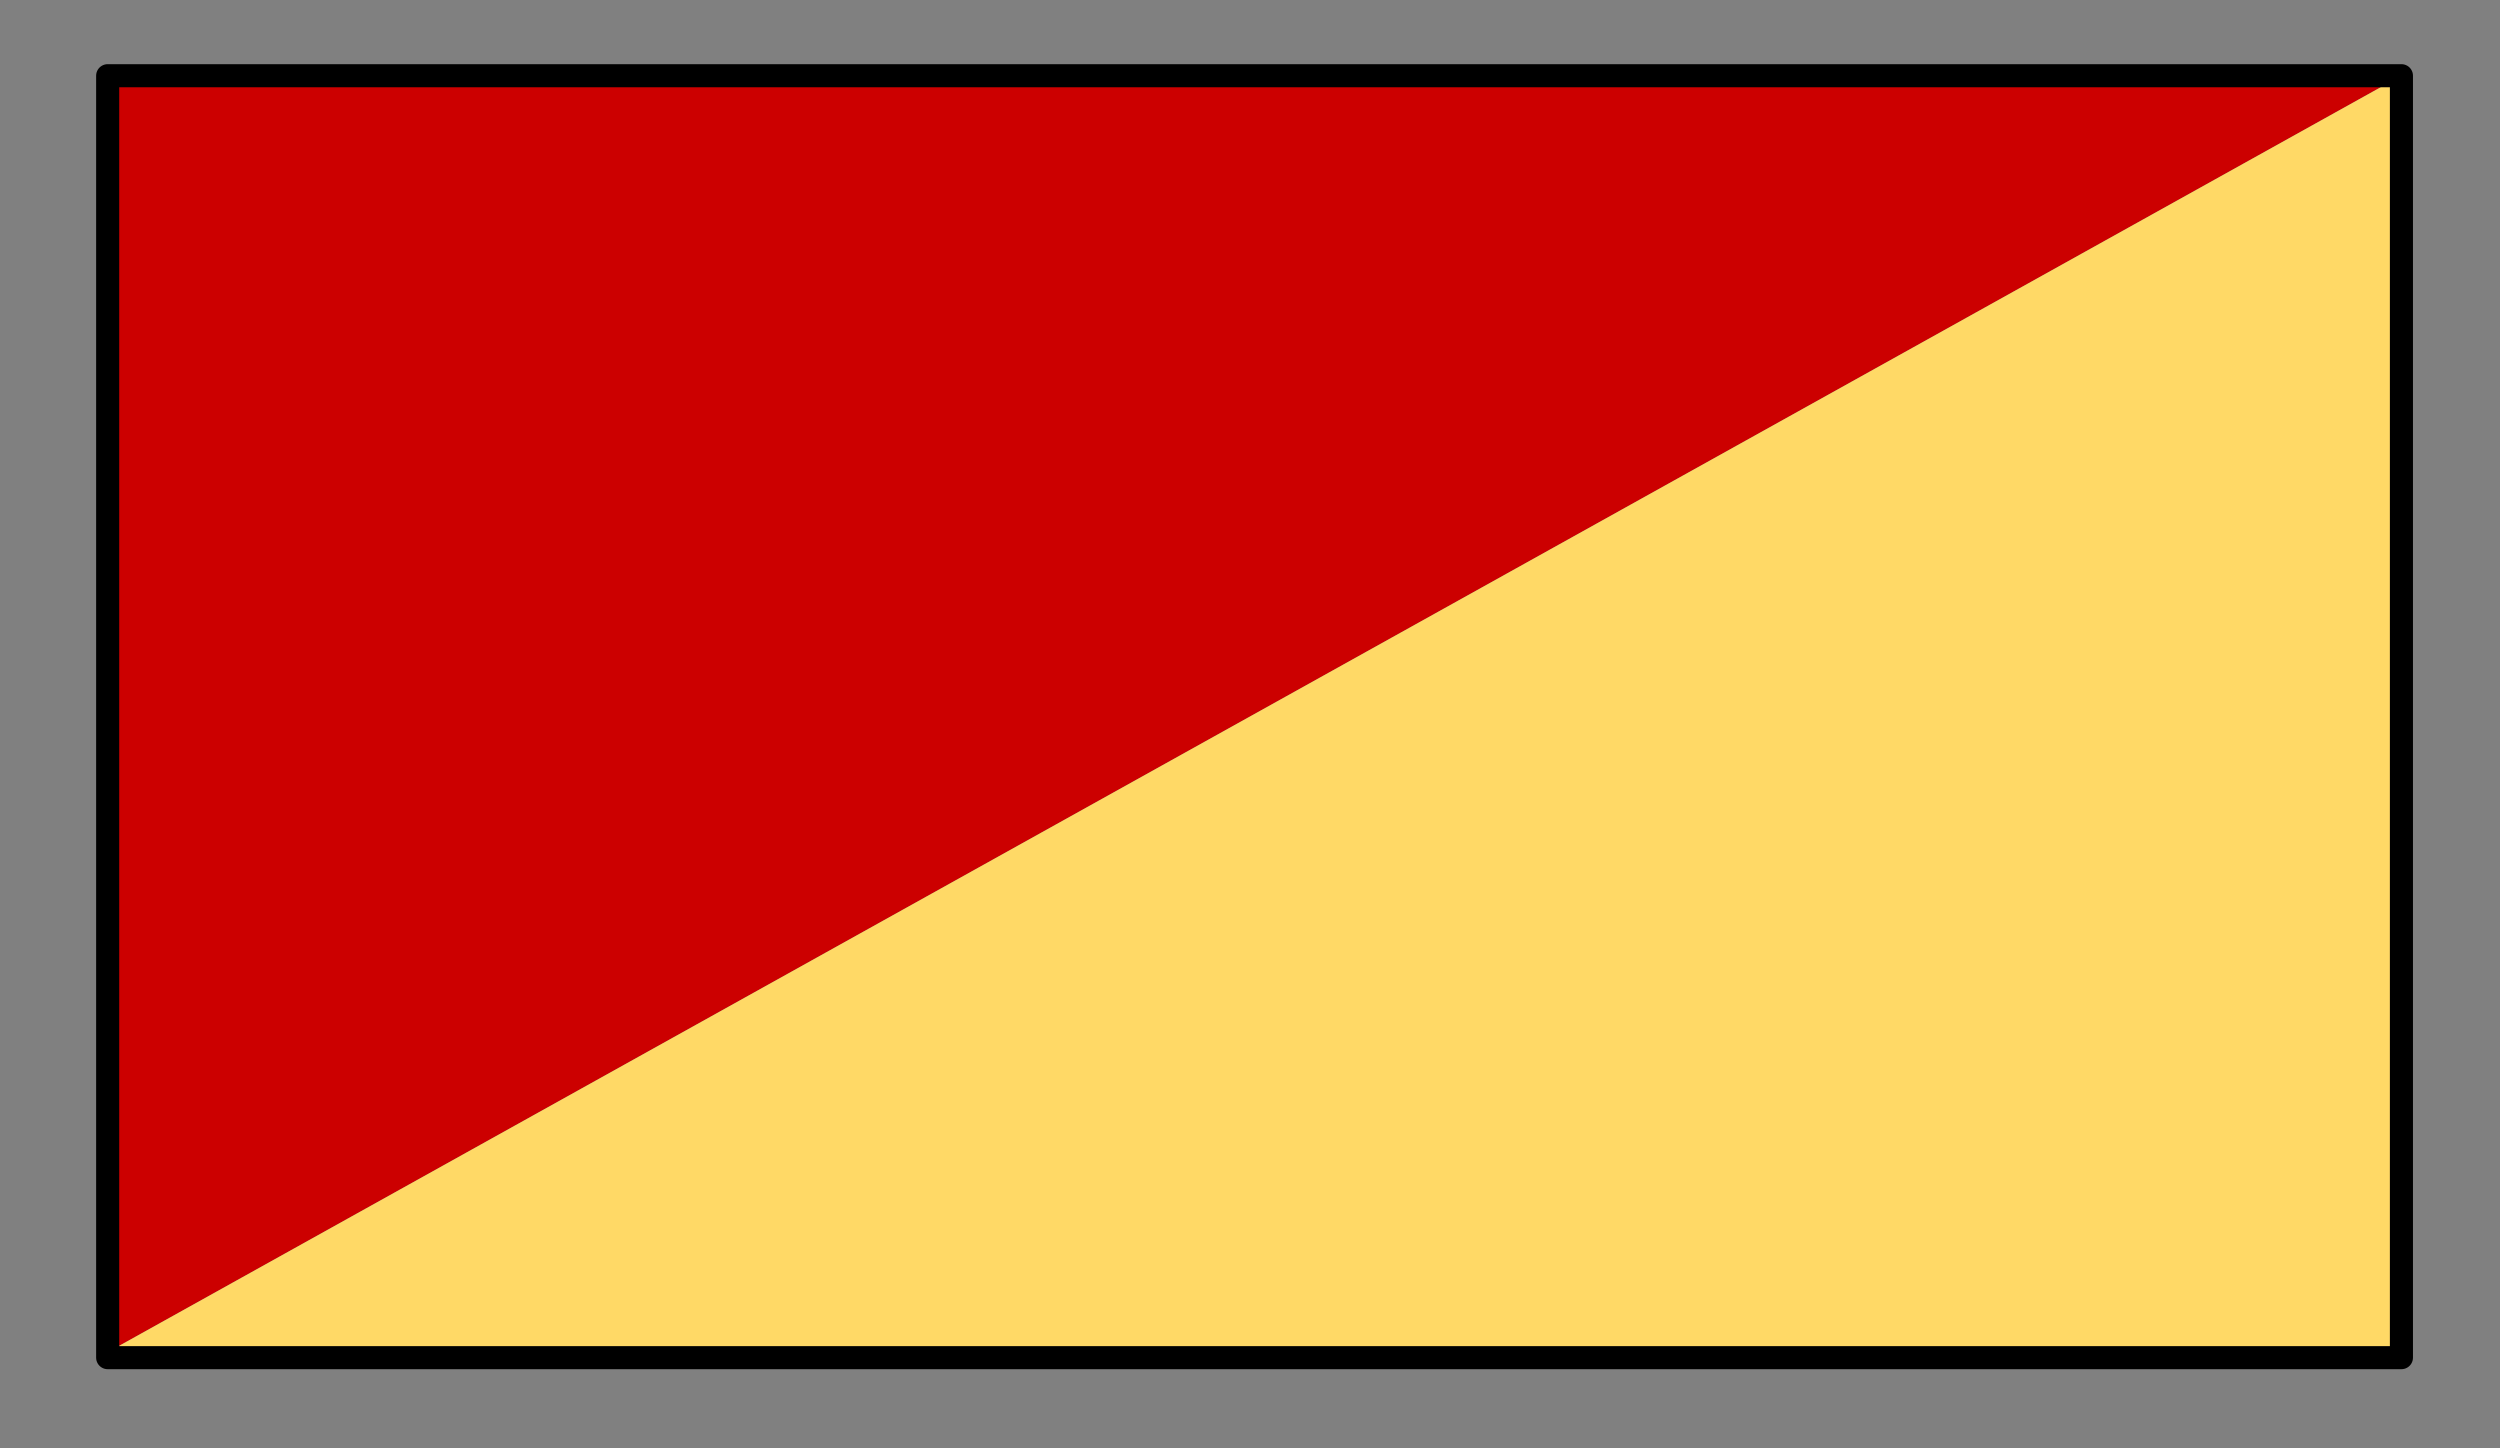 <svg viewBox="0 0 433.1 250.877" fill="none" stroke-linecap="square" stroke-miterlimit="10" xmlns="http://www.w3.org/2000/svg"><rect x="0" y="0" width="433.1" height="250.877" fill="#808080" stroke="none"/><clipPath id="a"><path d="M0 0h433.1v250.877H0V0z"/></clipPath><g clip-path="url(#a)"><path fill="none" d="M0 0h433.1v250.877H0z"/><path fill="#c00" d="M18.654 13.114v221.143L416.023 13.114z"/><path fill="#ffd966" d="M416.023 234.257V13.114L18.653 234.257z"/><path fill="none" d="M18.654 13.116h397.369v222.083H18.653z"/><path stroke="#000" stroke-width="4" stroke-linejoin="round" stroke-linecap="butt" d="M18.654 13.116h397.369v222.083H18.653z"/><path fill="#fff" d="M-303.31 13.114h218.772v229.732H-303.31z"/><path stroke="#000" stroke-width="4" stroke-linejoin="round" stroke-linecap="butt" d="M-303.31 13.114h218.772v229.732H-303.31z"/><path fill="#434343" d="m-302.564 13.613 108.645 114.115L-84.774 13.364z"/><path fill="none" d="M-302.814 13.613-84.546 242.81"/><path stroke="#000" stroke-width="4" stroke-linejoin="round" stroke-linecap="butt" d="M-302.814 13.613-84.546 242.81"/><path fill="none" d="m-302.564 242.093 217.04-228"/><path stroke="#000" stroke-width="4" stroke-linejoin="round" stroke-linecap="butt" d="m-302.564 242.093 217.04-228"/></g></svg>